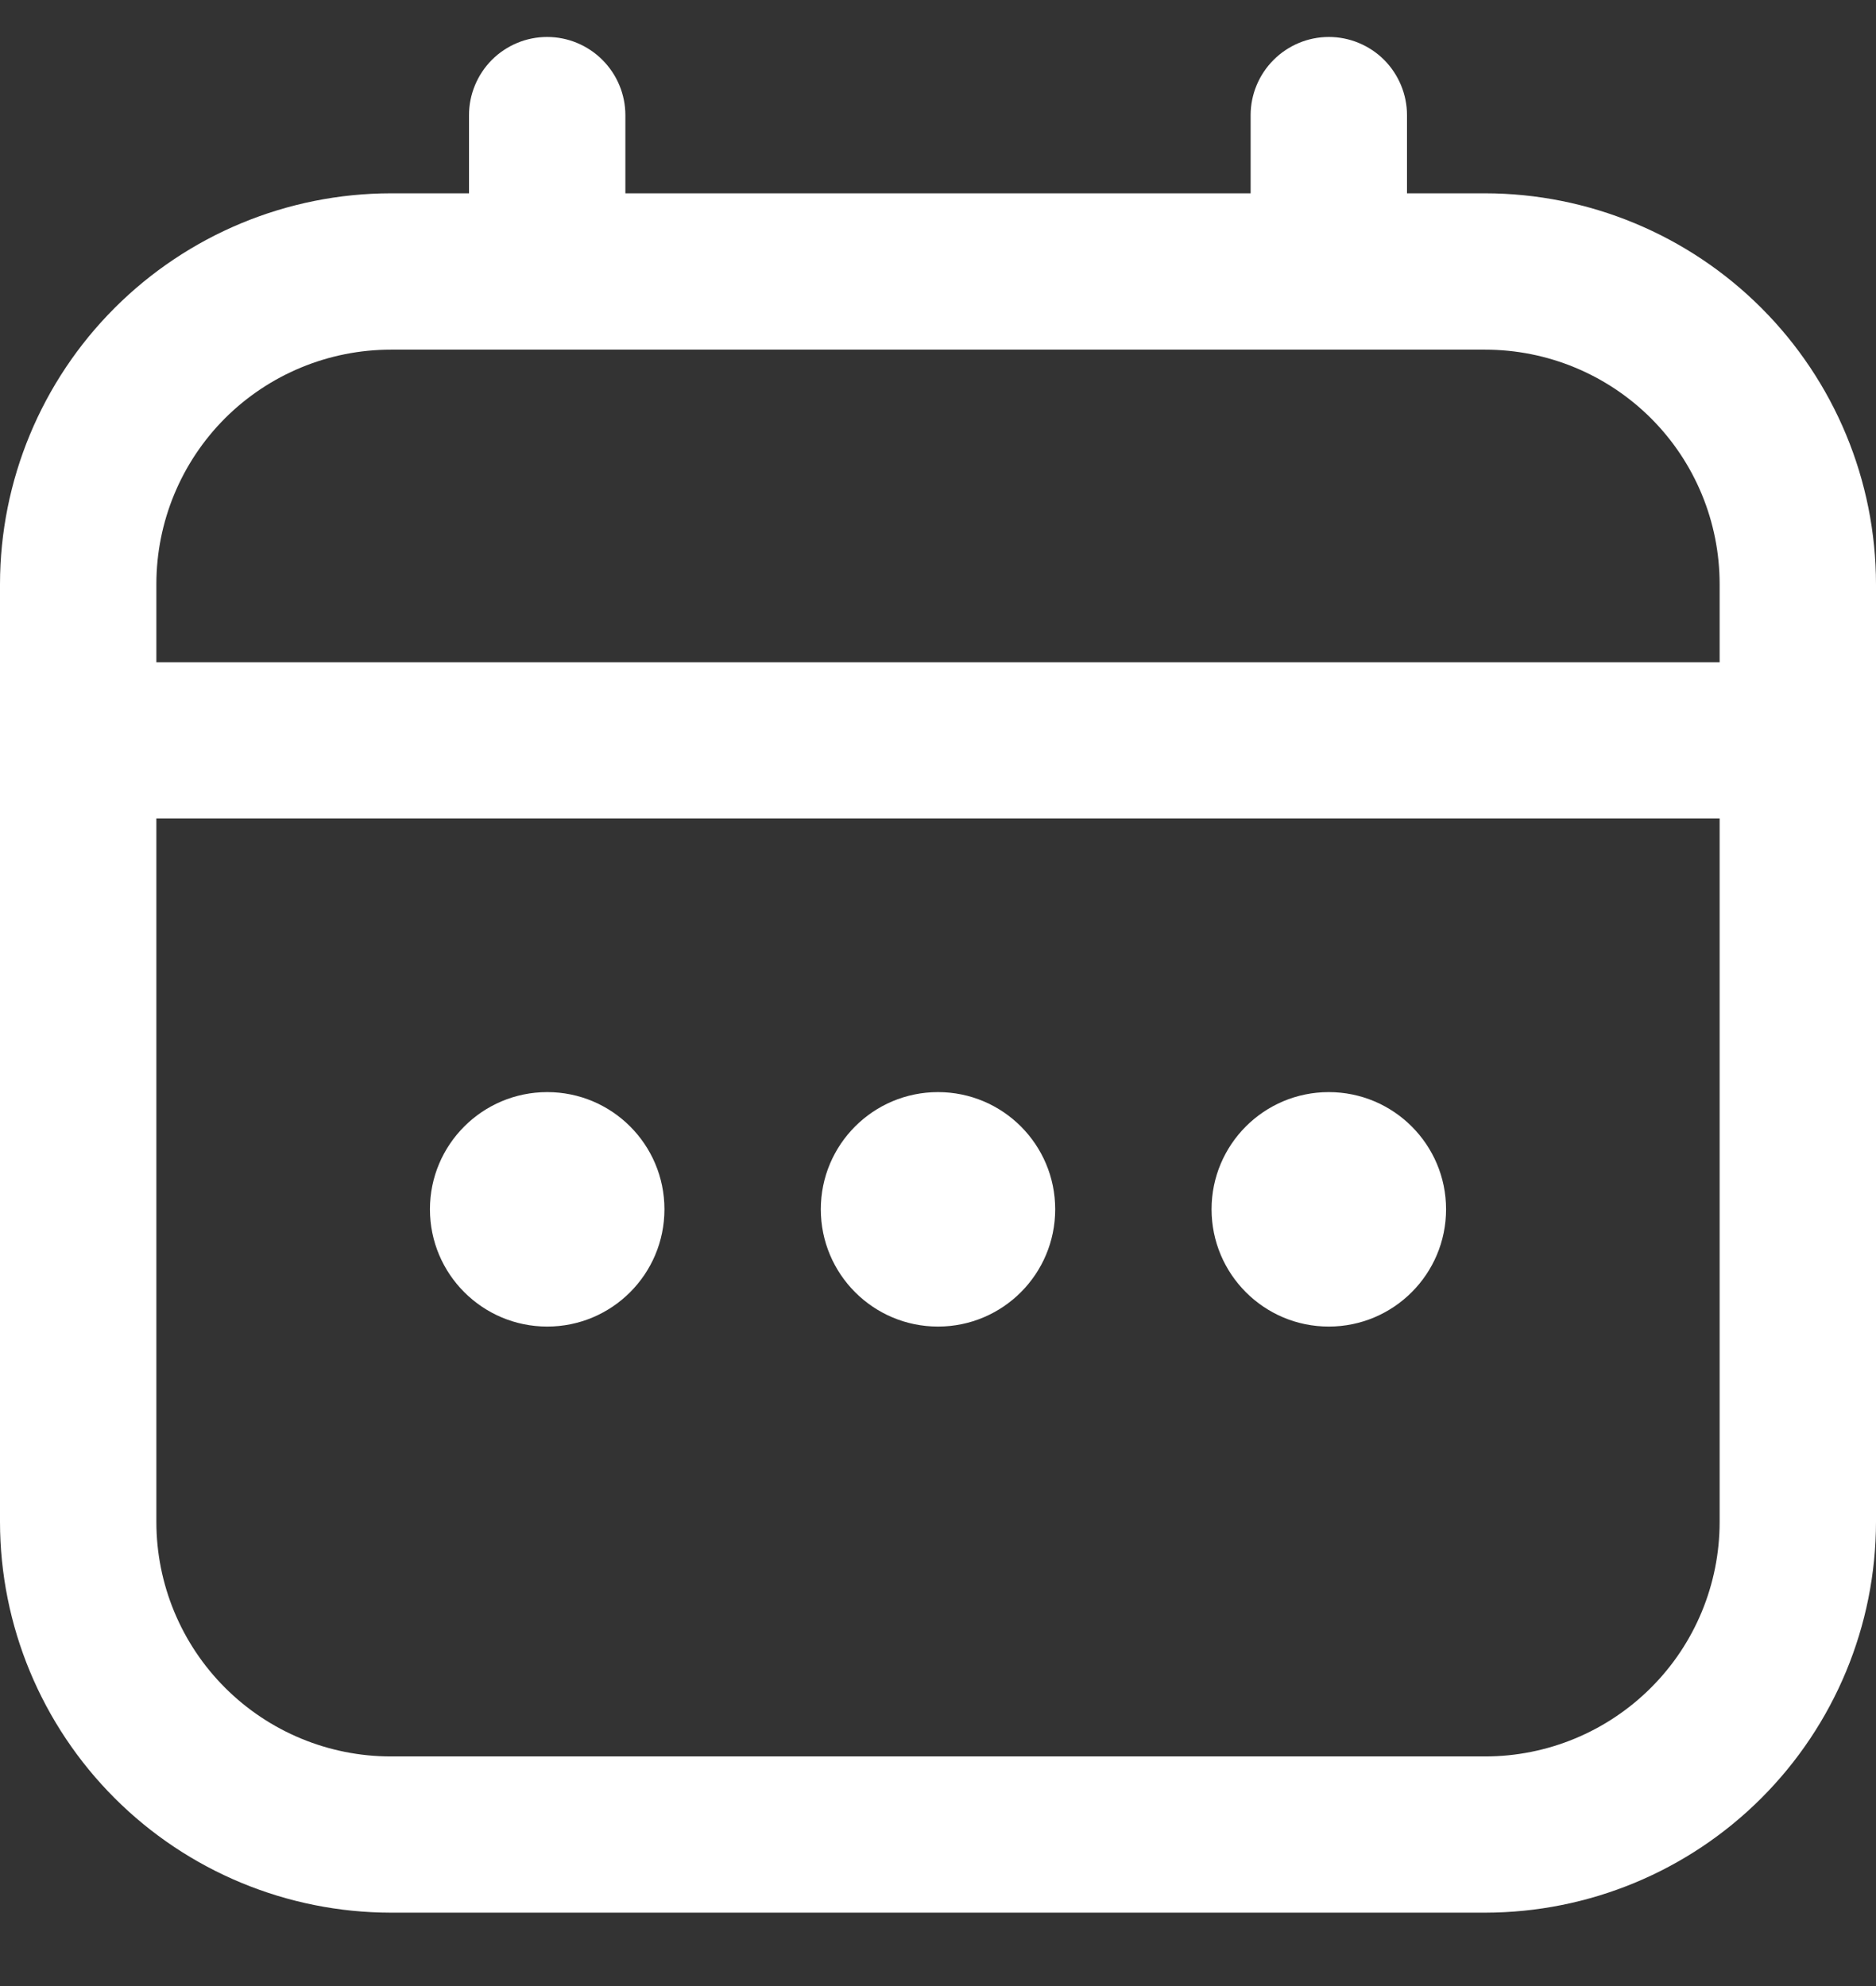 <svg width="17" height="18" viewBox="0 0 17 18" fill="none" xmlns="http://www.w3.org/2000/svg">
<rect x="0" y="0" width="17" height="18" fill="#333333" stroke="none"/>
<path d="M3.542 1.752H4.25V1.044C4.25 0.856 4.325 0.676 4.457 0.543C4.59 0.41 4.77 0.335 4.958 0.335C5.146 0.335 5.326 0.41 5.459 0.543C5.592 0.676 5.667 0.856 5.667 1.044V1.752H11.333V1.044C11.333 0.856 11.408 0.676 11.541 0.543C11.674 0.41 11.854 0.335 12.042 0.335C12.229 0.335 12.41 0.41 12.543 0.543C12.675 0.676 12.75 0.856 12.75 1.044V1.752H13.458C14.397 1.753 15.297 2.127 15.961 2.791C16.625 3.455 16.999 4.355 17 5.294V13.794C16.999 14.733 16.625 15.633 15.961 16.297C15.297 16.961 14.397 17.334 13.458 17.335H3.542C2.603 17.334 1.703 16.961 1.039 16.297C0.375 15.633 0.001 14.733 0 13.794V5.294C0.001 4.355 0.375 3.455 1.039 2.791C1.703 2.127 2.603 1.753 3.542 1.752ZM15.583 5.294C15.583 4.73 15.36 4.19 14.961 3.791C14.562 3.393 14.022 3.169 13.458 3.169H3.542C2.978 3.169 2.438 3.393 2.039 3.791C1.641 4.19 1.417 4.73 1.417 5.294V6.002H15.583V5.294ZM3.542 15.919H13.458C14.022 15.919 14.562 15.695 14.961 15.296C15.36 14.898 15.583 14.357 15.583 13.794V7.419H1.417V13.794C1.417 14.357 1.641 14.898 2.039 15.296C2.438 15.695 2.978 15.919 3.542 15.919Z" fill="white"/>
<path d="M8.5 12.023C7.913 12.023 7.438 11.547 7.438 10.96C7.438 10.374 7.913 9.898 8.5 9.898C9.087 9.898 9.562 10.374 9.562 10.96C9.562 11.547 9.087 12.023 8.5 12.023Z" fill="white"/>
<path d="M12.041 12.023C11.454 12.023 10.979 11.547 10.979 10.96C10.979 10.374 11.454 9.898 12.041 9.898C12.628 9.898 13.104 10.374 13.104 10.96C13.104 11.547 12.628 12.023 12.041 12.023Z" fill="white"/>
<path d="M4.959 12.023C4.372 12.023 3.896 11.547 3.896 10.96C3.896 10.374 4.372 9.898 4.959 9.898C5.546 9.898 6.021 10.374 6.021 10.96C6.021 11.547 5.546 12.023 4.959 12.023Z" fill="white"/>
</svg>
